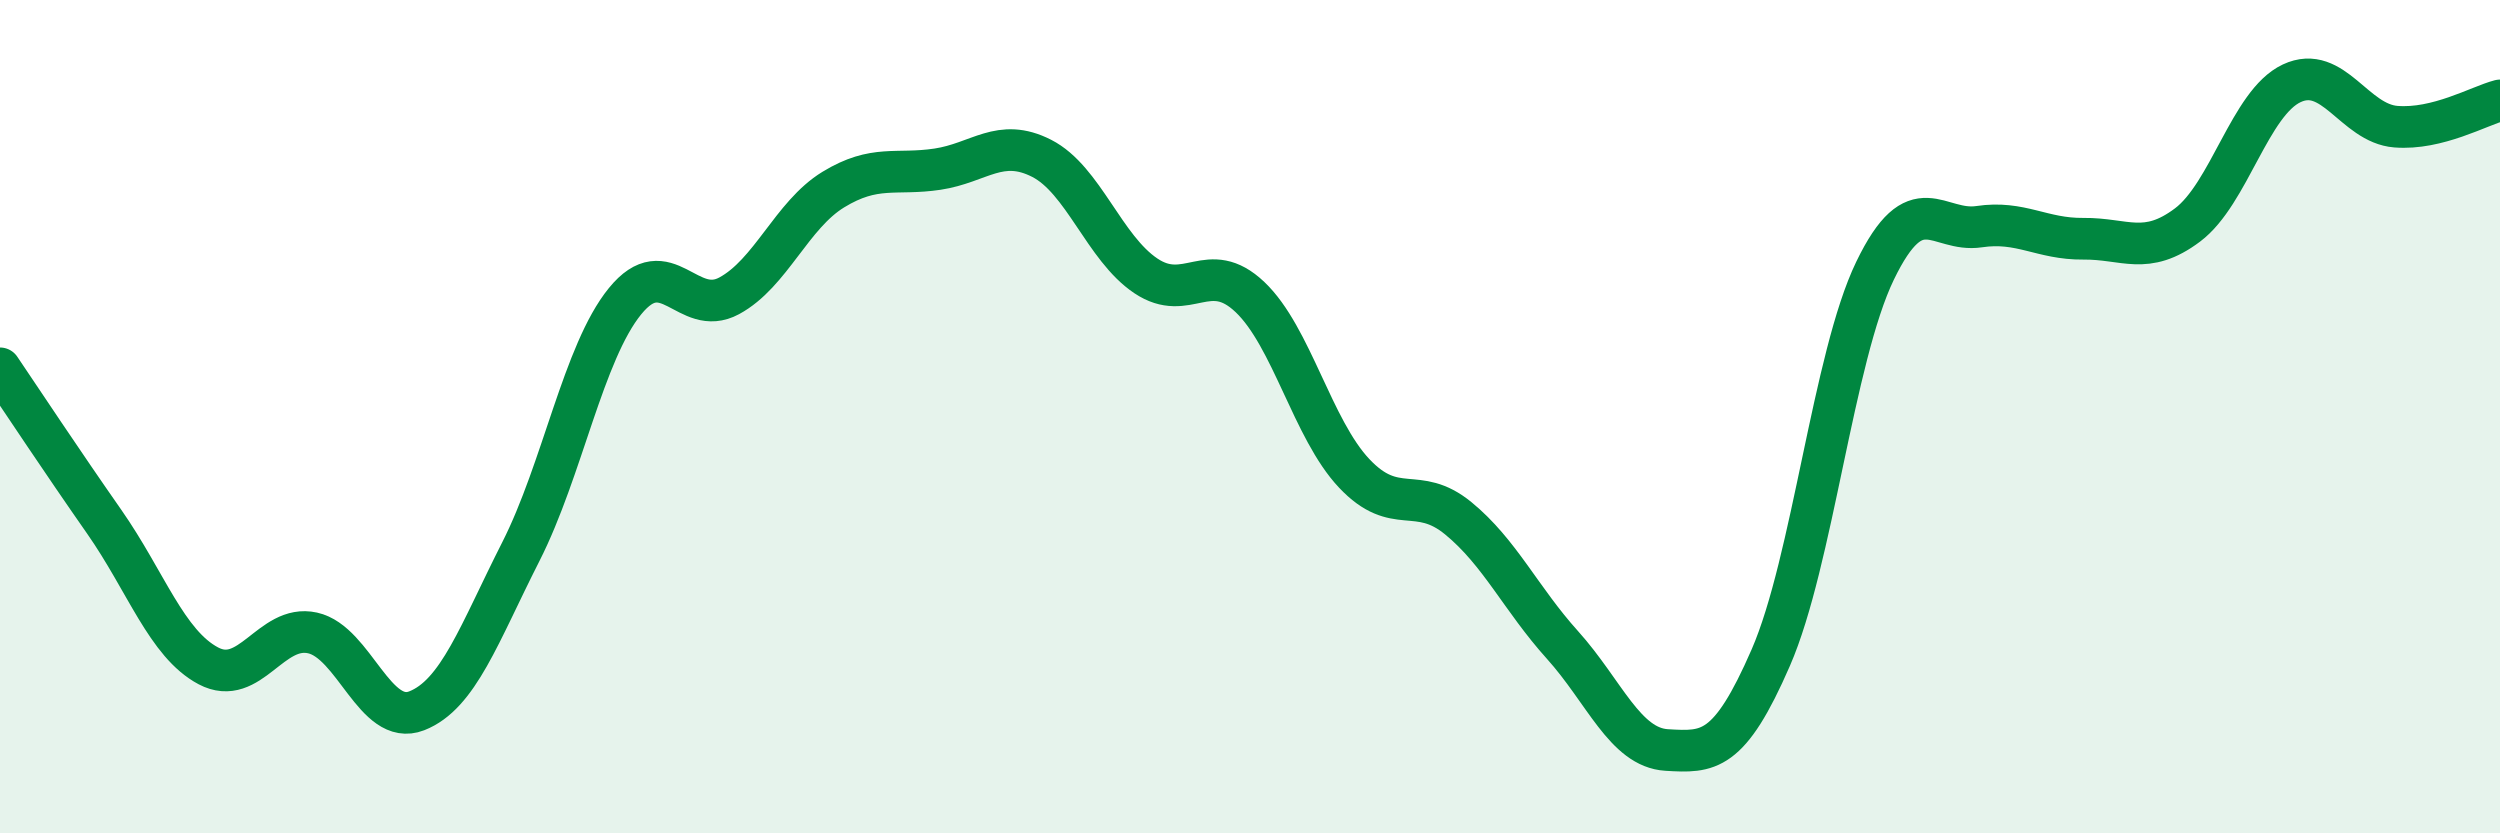 
    <svg width="60" height="20" viewBox="0 0 60 20" xmlns="http://www.w3.org/2000/svg">
      <path
        d="M 0,8.84 C 0.5,9.58 1.5,11.09 2.5,12.52 C 3.5,13.95 4,15.45 5,15.98 C 6,16.51 6.5,14.97 7.5,15.19 C 8.5,15.41 9,17.45 10,17.06 C 11,16.67 11.5,15.21 12.5,13.24 C 13.5,11.27 14,8.46 15,7.23 C 16,6 16.5,7.64 17.5,7.1 C 18.5,6.56 19,5.16 20,4.55 C 21,3.94 21.5,4.21 22.5,4.06 C 23.5,3.91 24,3.29 25,3.8 C 26,4.31 26.5,5.95 27.5,6.62 C 28.5,7.29 29,6.18 30,7.13 C 31,8.08 31.5,10.3 32.5,11.36 C 33.5,12.42 34,11.62 35,12.44 C 36,13.26 36.5,14.37 37.5,15.48 C 38.5,16.59 39,17.94 40,18 C 41,18.06 41.5,18.08 42.5,15.78 C 43.5,13.48 44,8.57 45,6.5 C 46,4.43 46.5,5.59 47.5,5.44 C 48.5,5.29 49,5.74 50,5.73 C 51,5.72 51.5,6.15 52.5,5.4 C 53.5,4.65 54,2.47 55,2 C 56,1.53 56.5,2.96 57.5,3.04 C 58.5,3.12 59.5,2.54 60,2.41L60 20L0 20Z"
        fill="#008740"
        opacity="0.1"
        stroke-linecap="round"
        stroke-linejoin="round"
      />
      <path
        d="M 0,8.84 C 0.5,9.58 1.5,11.09 2.5,12.52 C 3.5,13.95 4,15.45 5,15.98 C 6,16.51 6.5,14.97 7.5,15.19 C 8.5,15.41 9,17.45 10,17.06 C 11,16.67 11.5,15.21 12.5,13.24 C 13.5,11.27 14,8.46 15,7.23 C 16,6 16.5,7.64 17.5,7.1 C 18.5,6.56 19,5.16 20,4.55 C 21,3.94 21.5,4.21 22.5,4.06 C 23.5,3.91 24,3.29 25,3.8 C 26,4.31 26.5,5.95 27.5,6.62 C 28.5,7.29 29,6.18 30,7.13 C 31,8.08 31.5,10.3 32.5,11.36 C 33.5,12.42 34,11.62 35,12.44 C 36,13.26 36.5,14.37 37.5,15.48 C 38.5,16.59 39,17.94 40,18 C 41,18.06 41.5,18.08 42.5,15.78 C 43.5,13.48 44,8.57 45,6.5 C 46,4.43 46.5,5.59 47.5,5.44 C 48.5,5.29 49,5.74 50,5.73 C 51,5.72 51.5,6.15 52.5,5.4 C 53.5,4.65 54,2.47 55,2 C 56,1.53 56.5,2.96 57.5,3.04 C 58.5,3.12 59.5,2.54 60,2.41"
        stroke="#008740"
        stroke-width="1"
        fill="none"
        stroke-linecap="round"
        stroke-linejoin="round"
      />
    </svg>
  